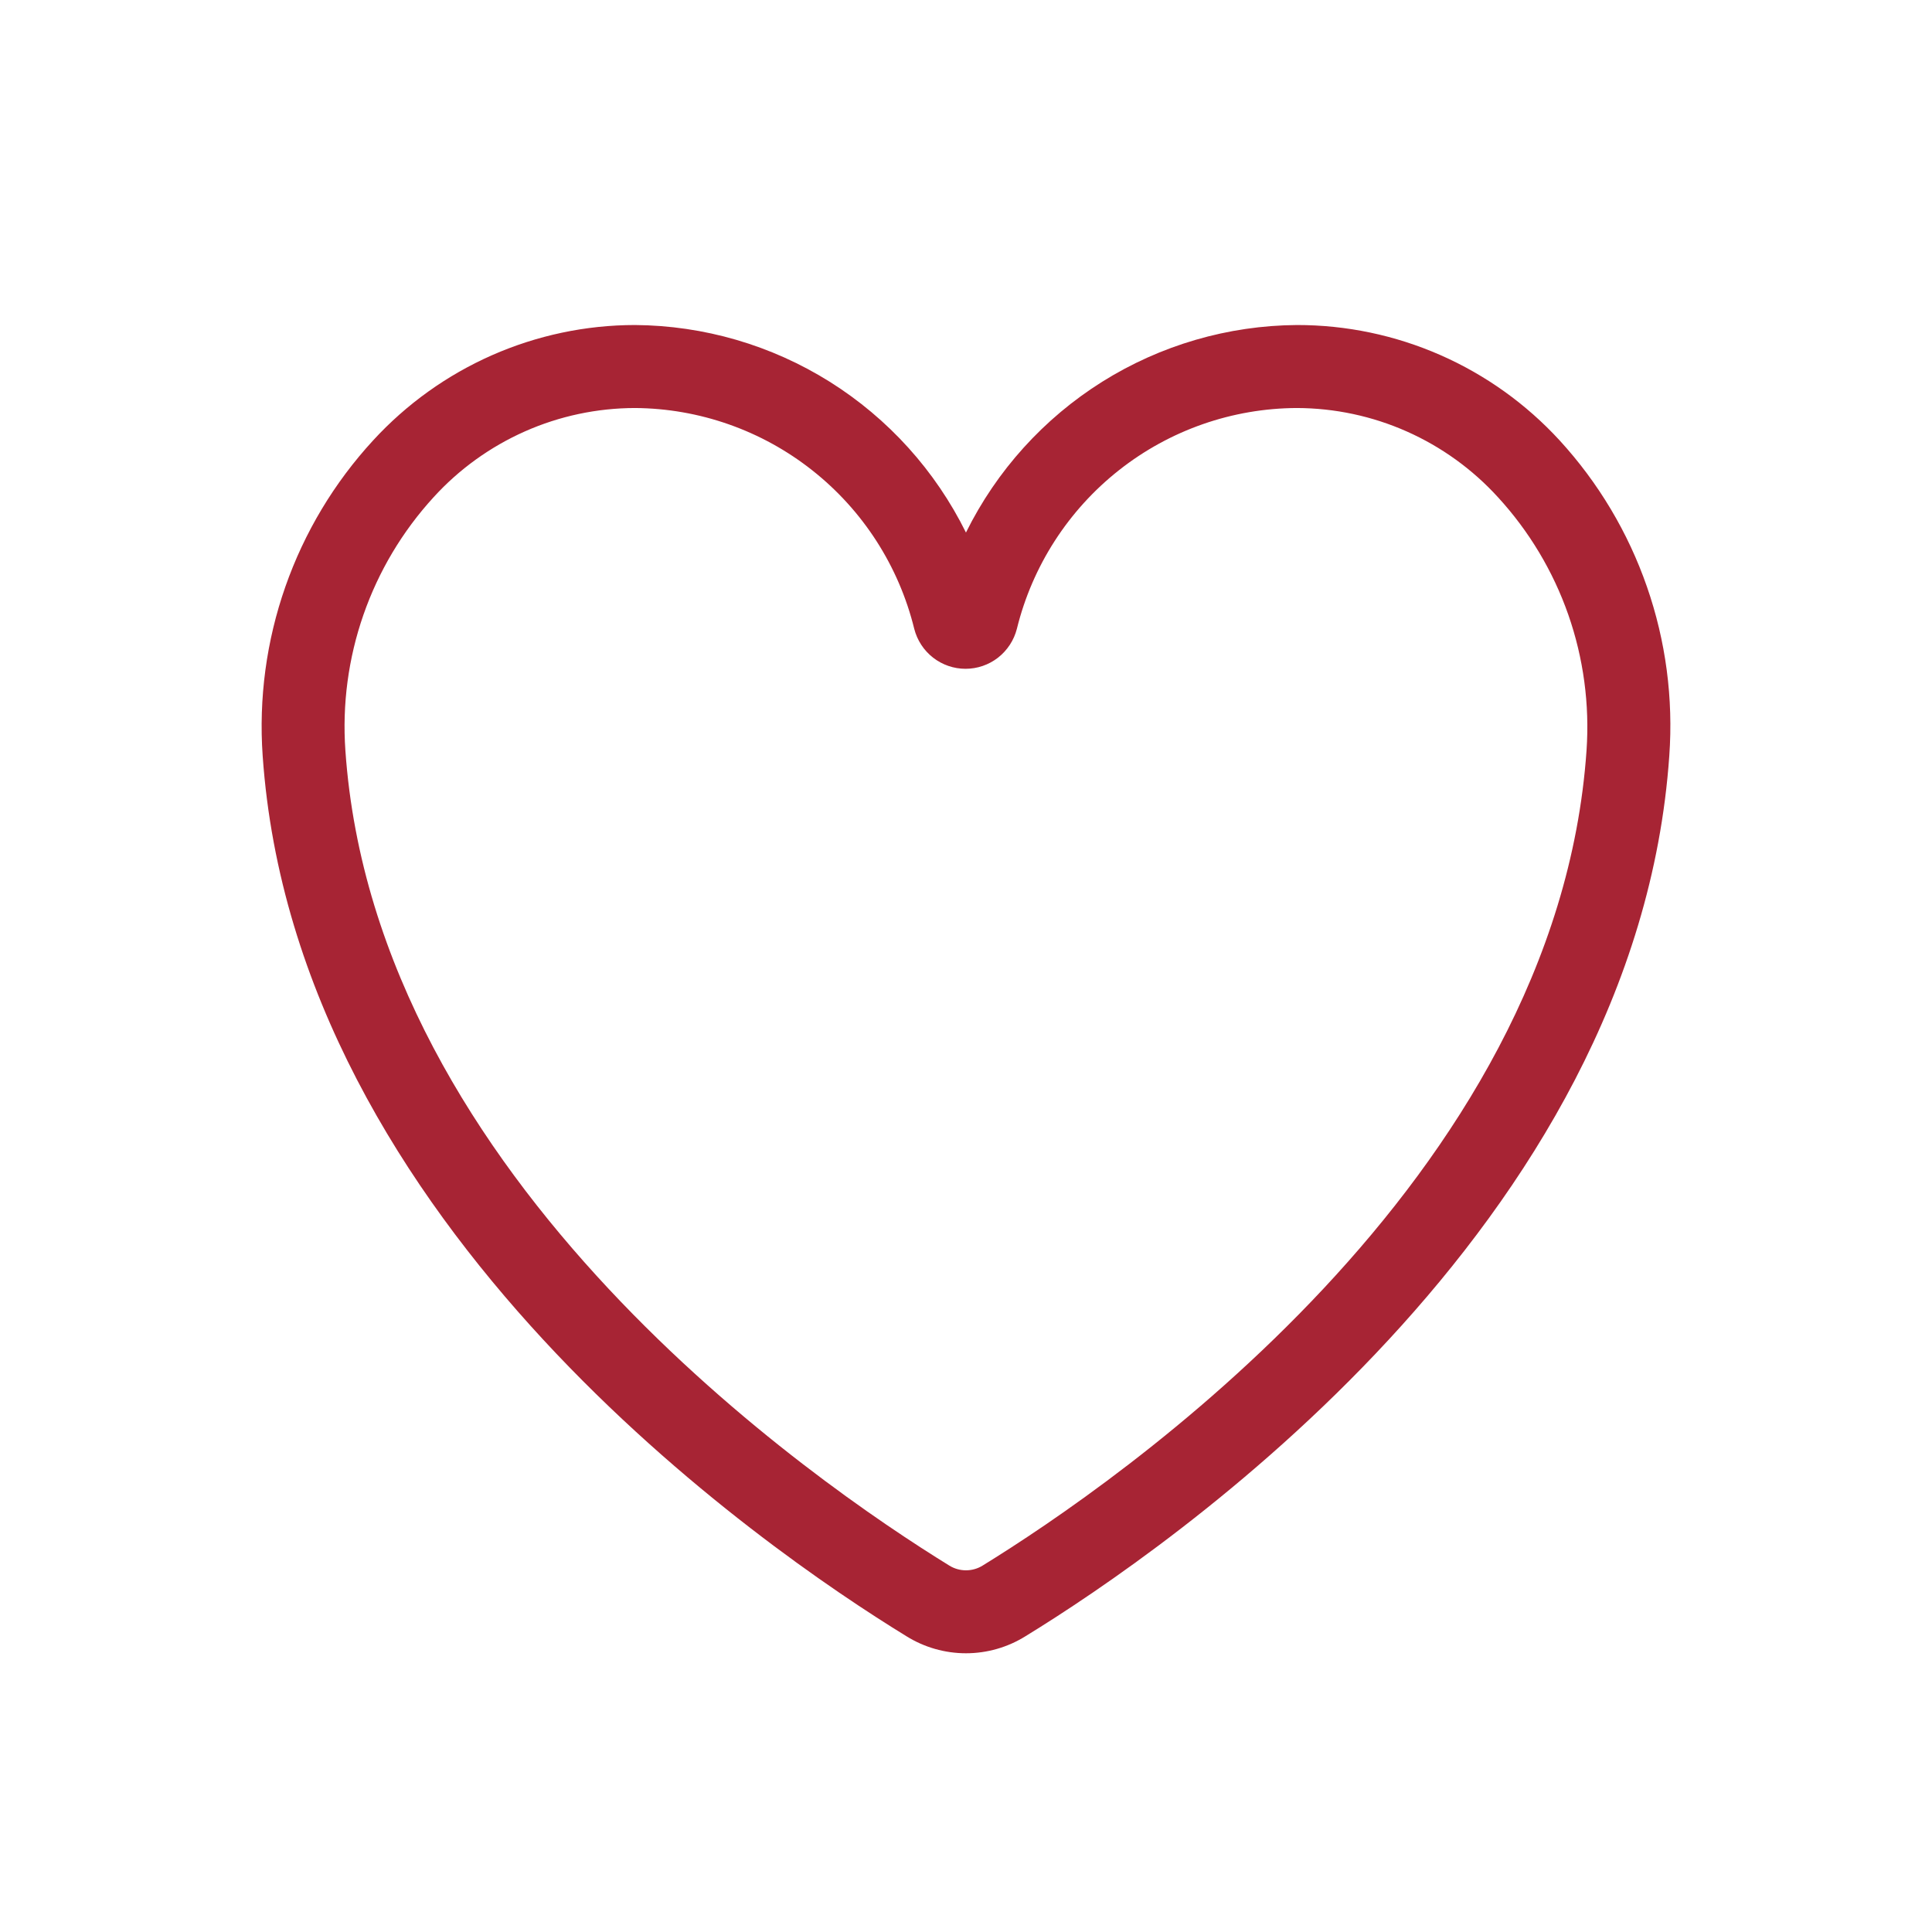 <svg width="48" height="48" viewBox="0 0 48 48" fill="none" xmlns="http://www.w3.org/2000/svg">
<path d="M22.519 40.651C22.963 40.928 23.476 41.075 23.999 41.075C24.522 41.075 25.035 40.928 25.479 40.651C29.026 38.476 40.661 30.473 41.473 18.779C41.575 17.355 41.387 15.926 40.918 14.578C40.45 13.23 39.712 11.993 38.749 10.942C37.918 10.037 36.909 9.315 35.785 8.821C34.662 8.328 33.449 8.074 32.222 8.075C30.51 8.087 28.835 8.575 27.383 9.485C25.932 10.396 24.76 11.692 23.999 13.231C23.238 11.692 22.067 10.396 20.615 9.485C19.163 8.575 17.488 8.087 15.776 8.075C14.553 8.076 13.344 8.332 12.224 8.825C11.104 9.319 10.099 10.039 9.27 10.942C8.304 11.991 7.562 13.228 7.09 14.576C6.618 15.924 6.426 17.354 6.526 18.779C7.338 30.473 18.973 38.476 22.519 40.651ZM10.771 12.355C11.406 11.657 12.18 11.1 13.041 10.718C13.903 10.336 14.834 10.139 15.776 10.137C17.376 10.148 18.927 10.693 20.183 11.687C21.44 12.68 22.331 14.065 22.714 15.623C22.787 15.908 22.951 16.159 23.182 16.339C23.413 16.519 23.697 16.616 23.989 16.616C24.281 16.616 24.565 16.519 24.796 16.339C25.026 16.159 25.191 15.908 25.264 15.623C25.648 14.062 26.542 12.674 27.803 11.68C29.063 10.686 30.619 10.143 32.222 10.137C33.162 10.14 34.092 10.338 34.952 10.72C35.812 11.102 36.583 11.658 37.218 12.355C37.991 13.198 38.586 14.191 38.964 15.272C39.342 16.354 39.496 17.502 39.417 18.645C38.677 29.339 27.741 36.846 24.41 38.898C24.287 38.974 24.144 39.014 23.999 39.014C23.854 39.014 23.712 38.974 23.588 38.898C20.258 36.846 9.321 29.339 8.581 18.645C8.501 17.502 8.653 16.355 9.03 15.273C9.406 14.192 9.999 13.199 10.771 12.355Z" fill="#A72434"/>
</svg>

